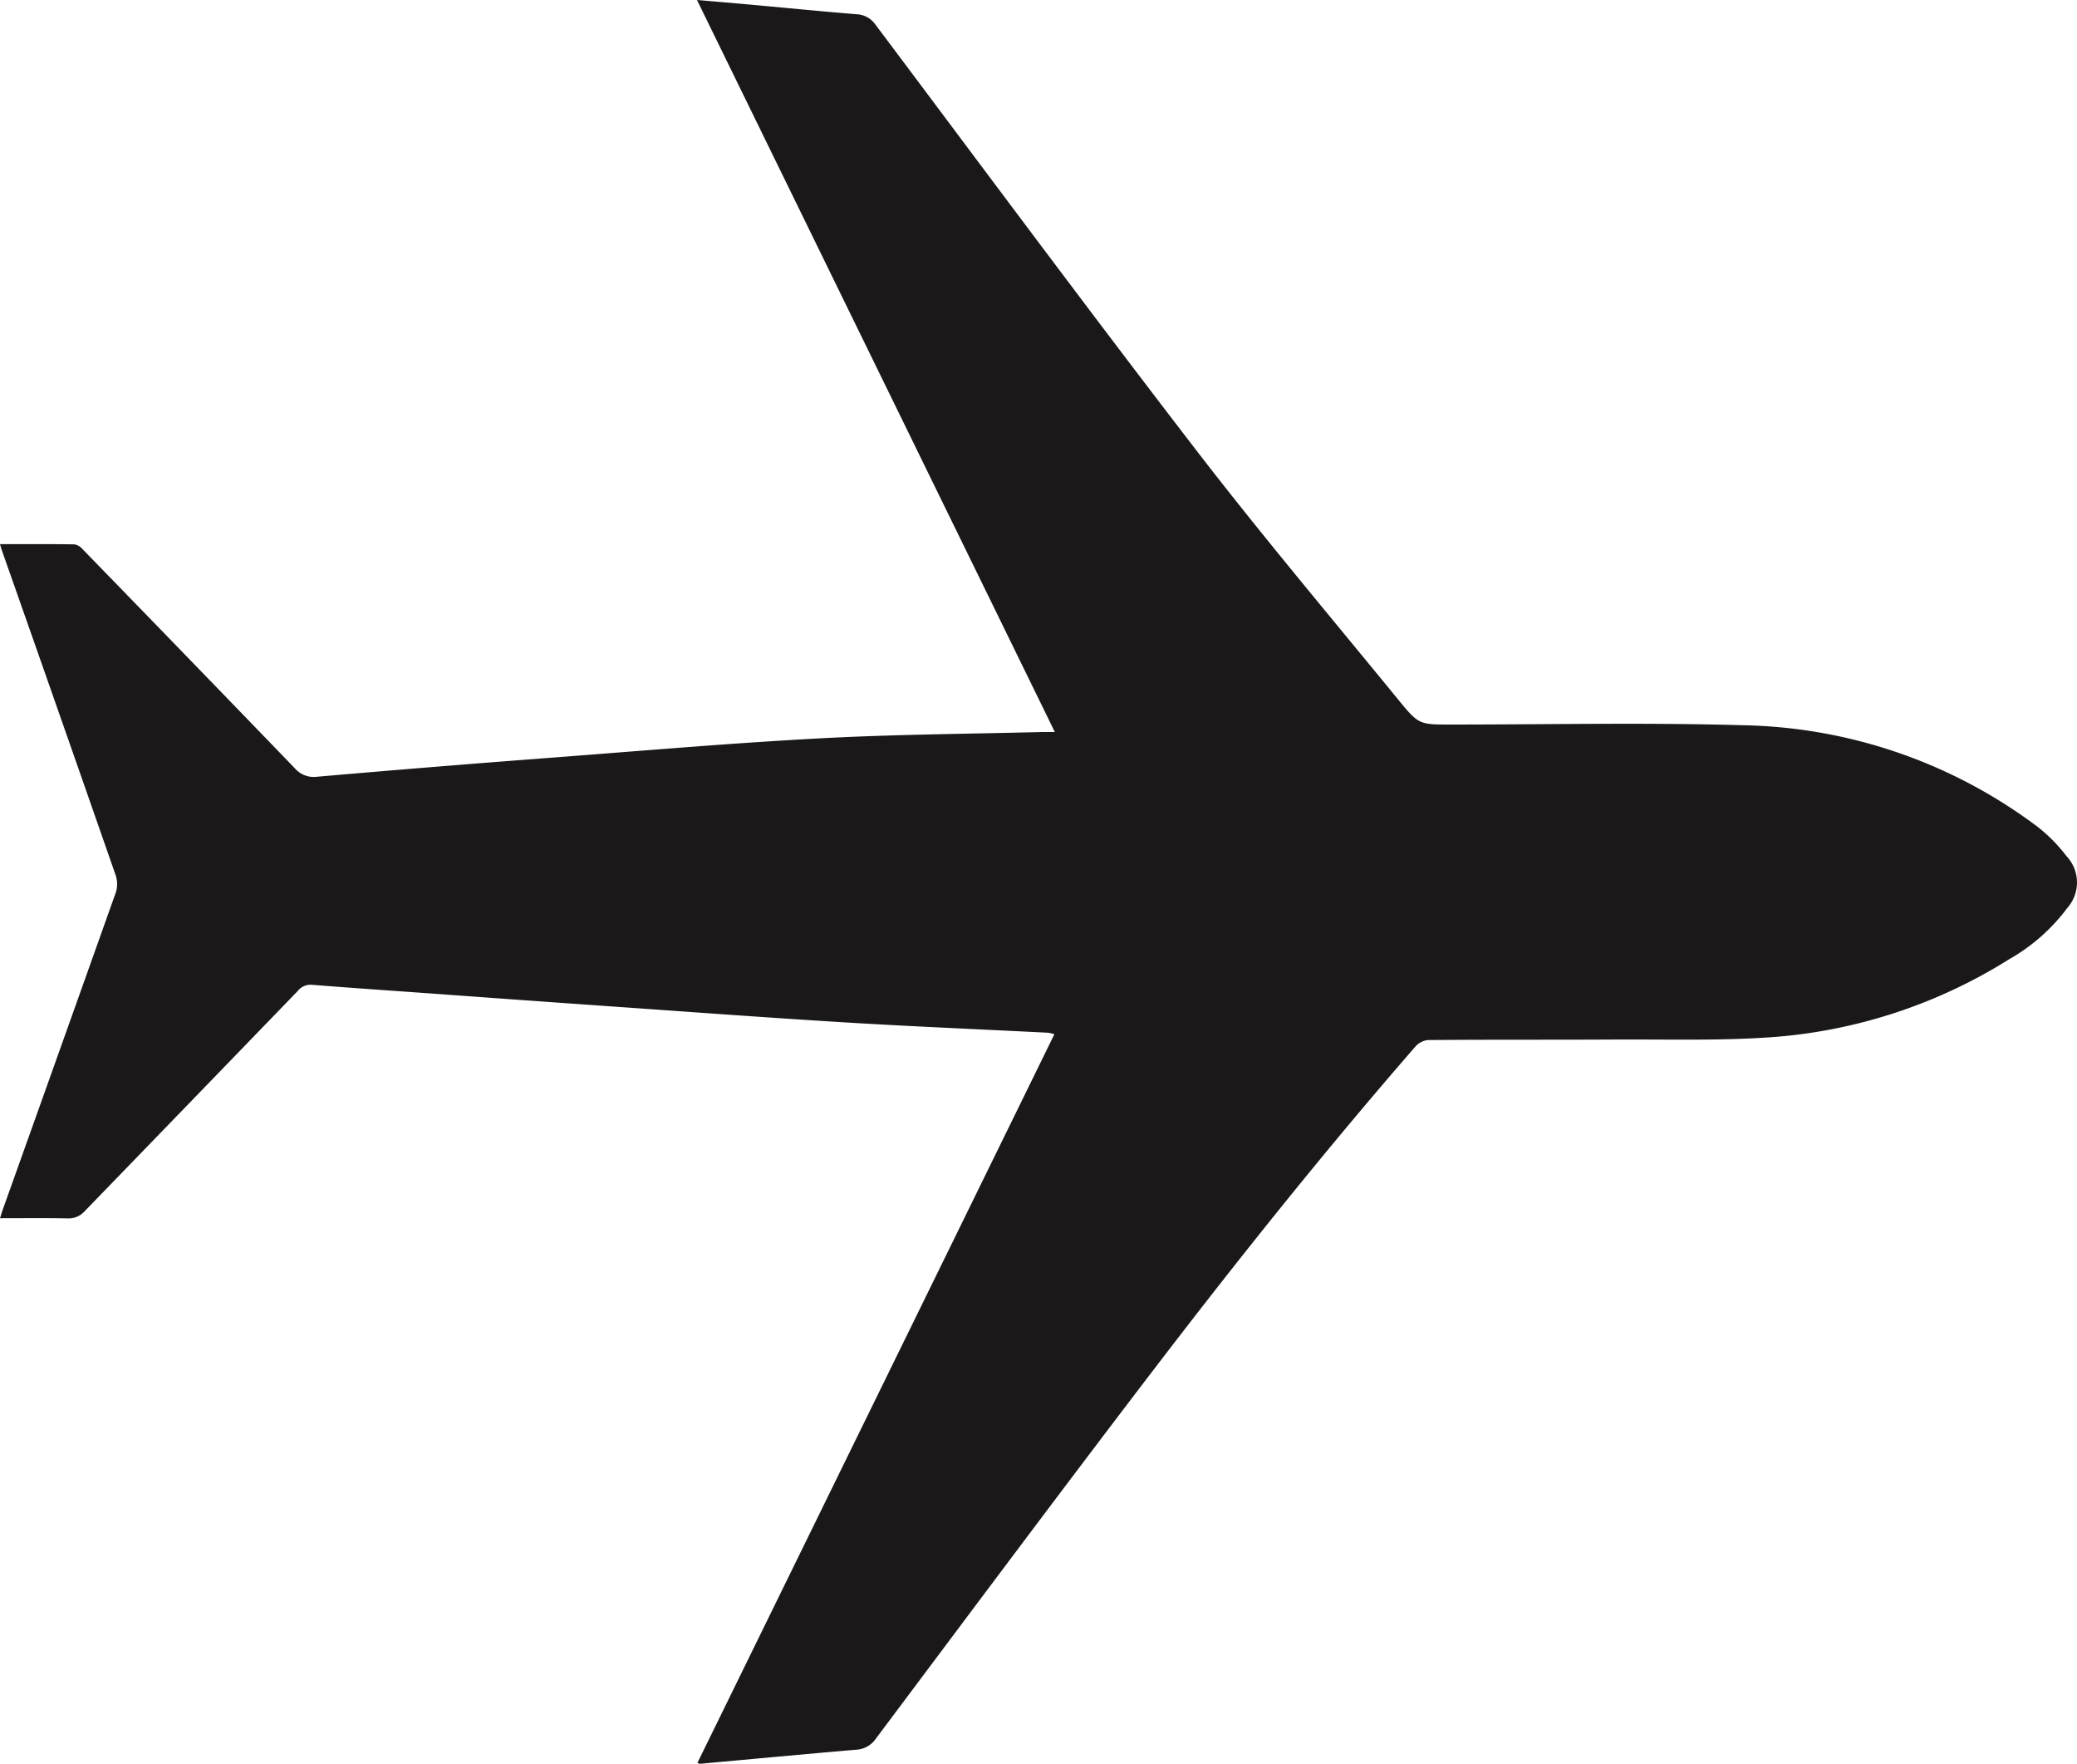 <svg id="Group_2" data-name="Group 2" xmlns="http://www.w3.org/2000/svg" xmlns:xlink="http://www.w3.org/1999/xlink" width="140.773" height="119.528" viewBox="0 0 140.773 119.528">
  <defs>
    <clipPath id="clip-path">
      <rect id="Rectangle_1" data-name="Rectangle 1" width="140.773" height="119.528" fill="none"/>
    </clipPath>
  </defs>
  <g id="Group_1" data-name="Group 1" clip-path="url(#clip-path)">
    <path id="Path_1" data-name="Path 1" d="M0,36.875c1.739,0,3.391-.011,5.042.015a.95.95,0,0,1,.552.324q7.2,7.4,14.372,14.832a1.7,1.7,0,0,0,1.548.59q8.059-.7,16.127-1.309c5.975-.456,11.948-.97,17.931-1.291,4.994-.268,10-.3,15-.427.267-.007.534,0,.922,0L47.24,0c1.089.093,2.083.173,3.076.263,2.572.233,5.142.488,7.716.7a1.645,1.645,0,0,1,1.319.726C66.544,11.271,73.683,20.9,80.993,30.4c4.461,5.8,9.181,11.392,13.811,17.056,1.38,1.688,1.421,1.645,3.638,1.644,6.556,0,13.115-.141,19.665.047a34.268,34.268,0,0,1,20,6.888,10.721,10.721,0,0,1,1.95,1.978,2.6,2.6,0,0,1,.053,3.524A12.722,12.722,0,0,1,136.184,65a35.028,35.028,0,0,1-16.147,5.291c-3.5.246-7.025.137-10.538.156-4.239.023-8.478,0-12.717.035a1.325,1.325,0,0,0-.858.45C89.654,78.141,83.7,85.607,77.9,93.2c-6.232,8.163-12.371,16.4-18.53,24.615a1.721,1.721,0,0,1-1.361.762c-3.52.3-7.037.632-10.556.951-.037,0-.077-.023-.185-.059L71.464,70.086a2.862,2.862,0,0,0-.435-.1c-4.521-.229-9.045-.416-13.564-.689-5.2-.315-10.392-.7-15.588-1.064q-6.339-.444-12.677-.908c-2.68-.192-5.36-.373-8.038-.586a1.093,1.093,0,0,0-.964.4q-7.22,7.469-14.448,14.93a1.464,1.464,0,0,1-1.188.5c-1.488-.03-2.977-.011-4.56-.011.076-.239.134-.444.206-.643Q4.042,71.186,7.86,60.452a1.9,1.9,0,0,0-.03-1.167Q4,48.293.133,37.315C.093,37.2.063,37.086,0,36.875" transform="translate(0 0.001)" fill="#1a1818"/>
  </g>
</svg>
